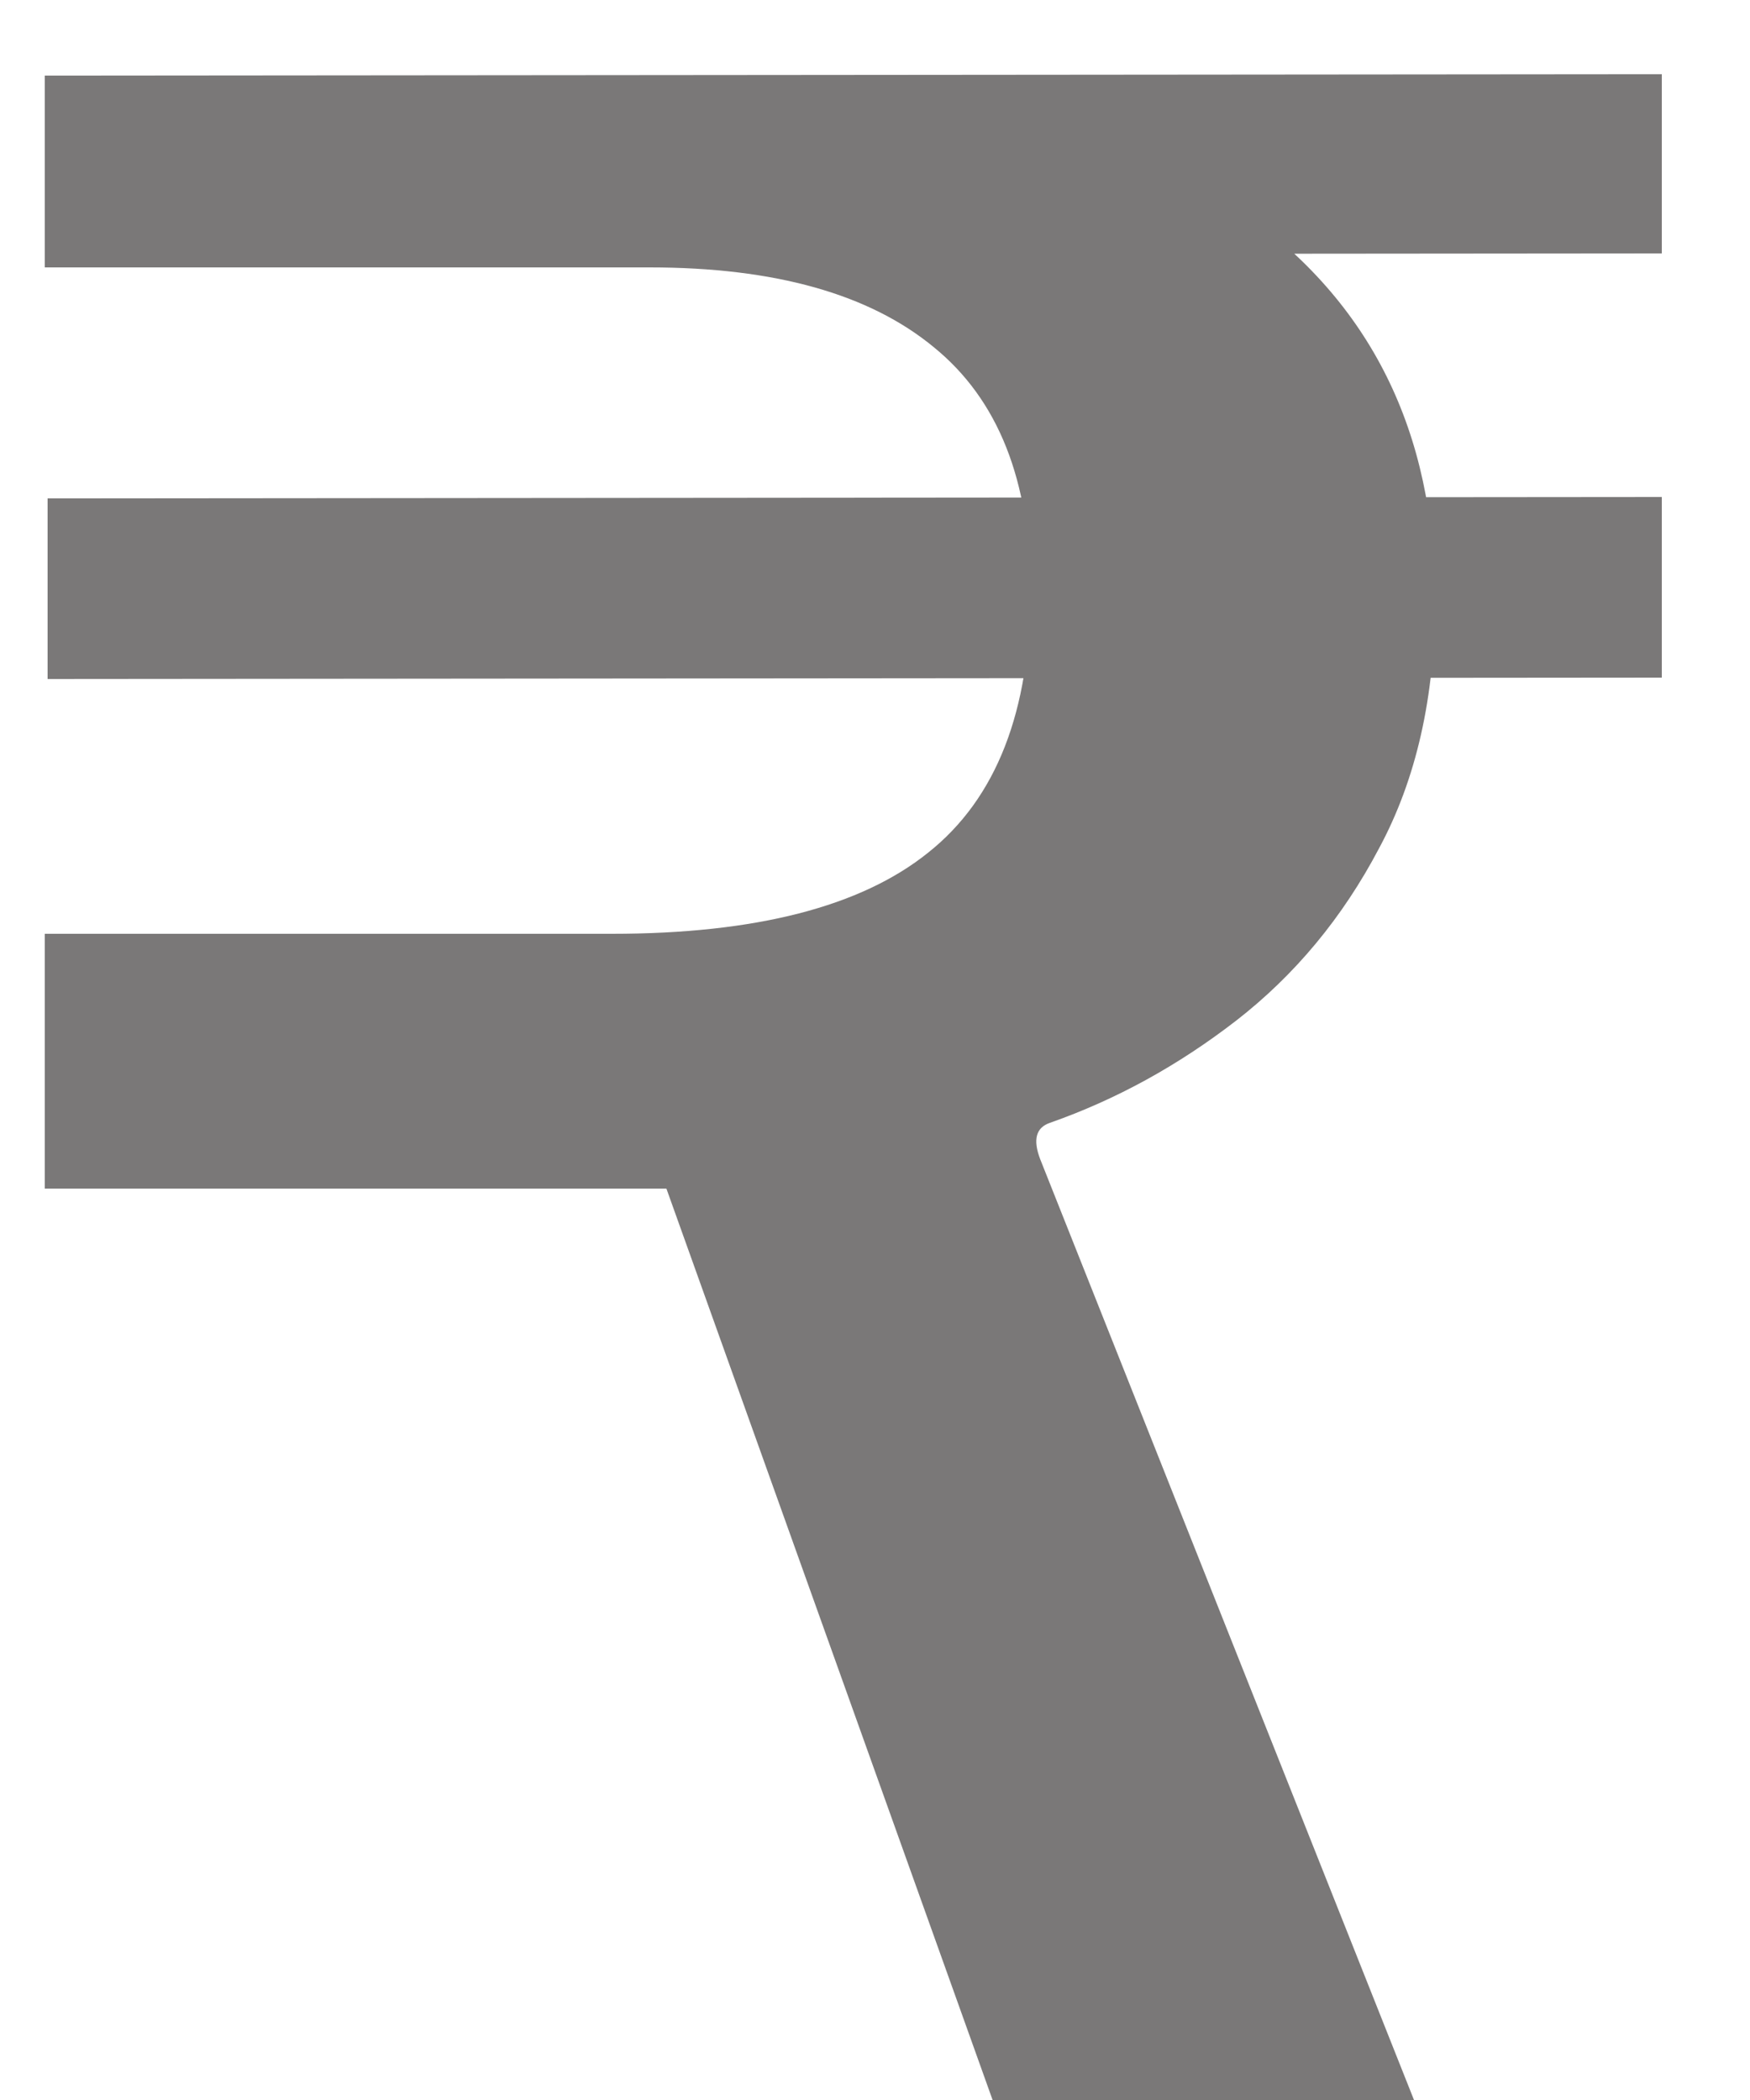 <svg width="10" height="12" viewBox="0 0 10 12" fill="none" xmlns="http://www.w3.org/2000/svg">
<path d="M0.256 5.336H3.496C4.317 5.336 4.92 5.181 5.304 4.872C5.693 4.563 5.888 4.064 5.888 3.376C5.888 2.747 5.704 2.283 5.336 1.984C4.968 1.68 4.427 1.528 3.712 1.528H0.256V0.432H4.008C5.331 0.432 6.36 0.691 7.096 1.208C7.832 1.725 8.2 2.467 8.2 3.432C8.2 3.981 8.093 4.453 7.88 4.848C7.672 5.243 7.4 5.571 7.064 5.832C6.733 6.088 6.379 6.283 6 6.416C5.92 6.443 5.901 6.512 5.944 6.624L8.08 12H5.672L3.808 6.792H0.256V5.336ZM9.496 0.424V1.448L0.272 1.456V0.432L9.496 0.424ZM9.496 2.84V3.872L0.272 3.88V2.848L9.496 2.84Z" fill="#7A7878"/>
</svg>
